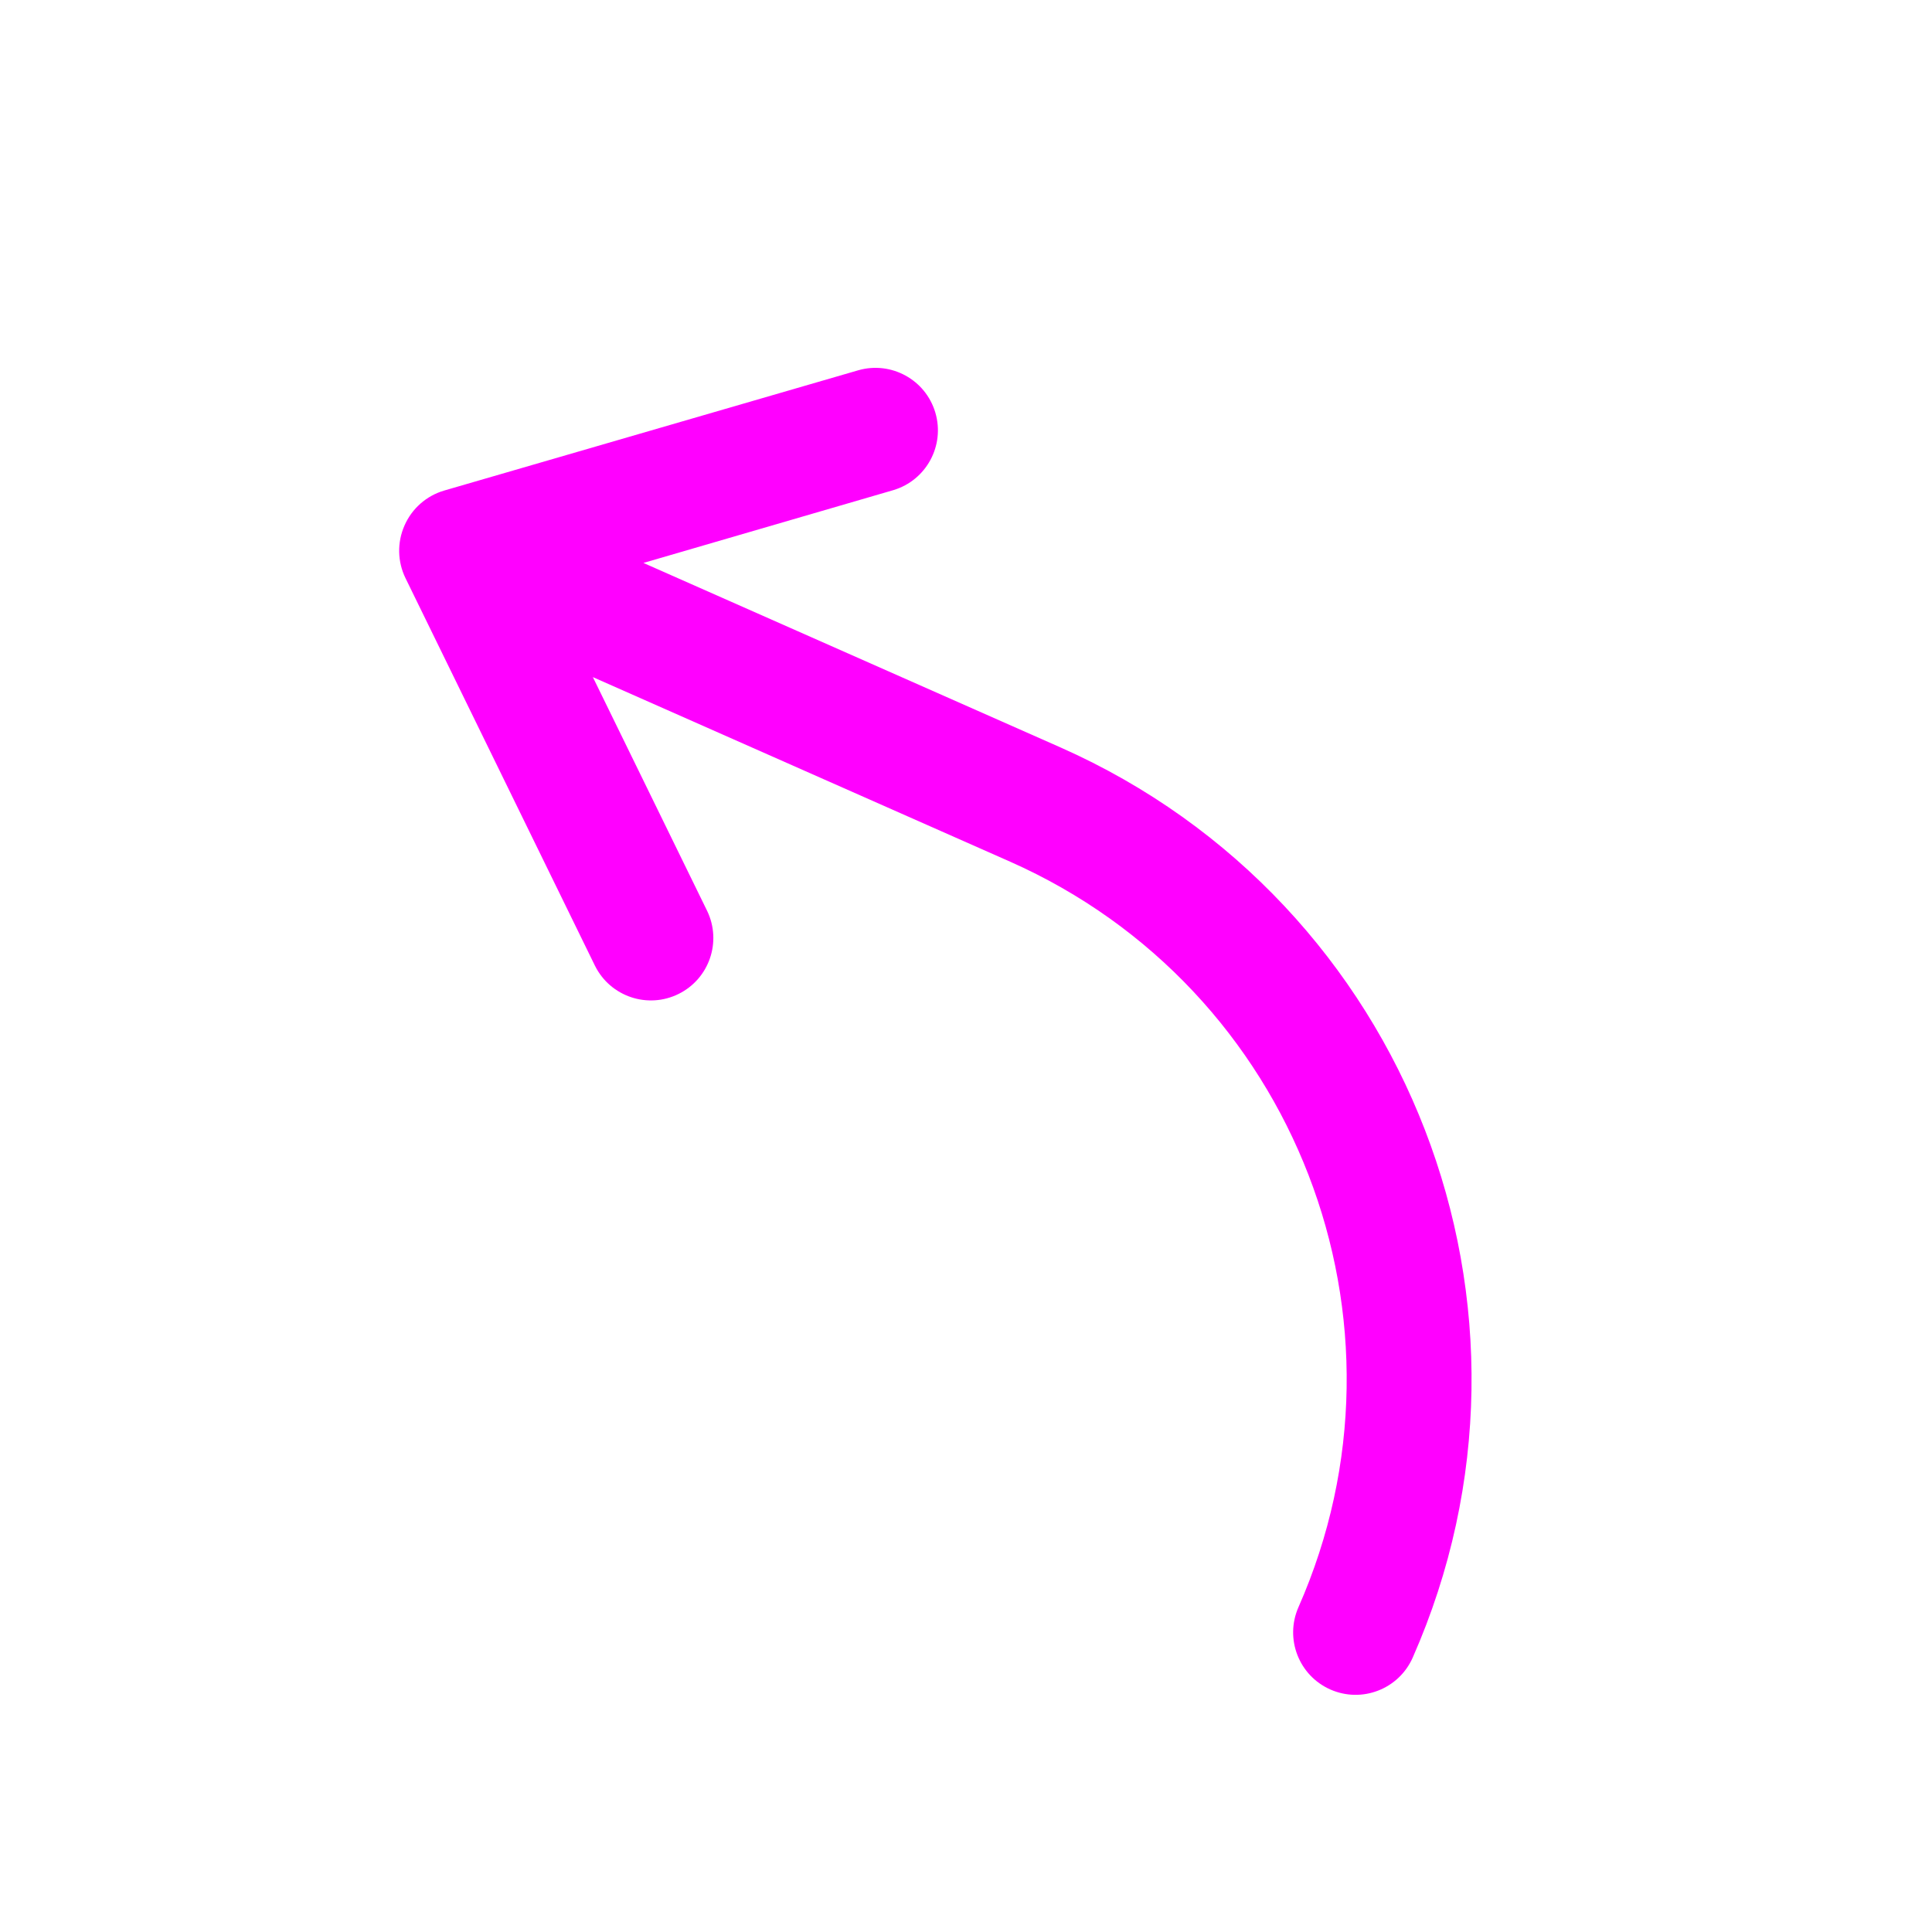 <svg width="133" height="133" viewBox="0 0 133 133" fill="none" xmlns="http://www.w3.org/2000/svg">
<g clip-path="url(#clip0_282_9632)">
<path d="M27.846 36.177C27.333 37.337 27.359 38.664 27.916 39.803L40.958 66.483C42.014 68.609 44.593 69.477 46.719 68.421C48.827 67.375 49.701 64.829 48.681 62.708L40.813 46.613L69.547 59.323C89.174 68.034 98.05 90.986 89.389 110.635C88.429 112.806 89.41 115.345 91.581 116.305C93.752 117.265 96.29 116.284 97.251 114.113C107.827 90.122 96.99 62.096 73.025 51.462L44.294 38.753L61.495 33.742C63.77 33.064 65.065 30.67 64.387 28.395C63.715 26.14 61.355 24.845 59.092 25.488L30.558 33.776C29.345 34.138 28.352 35.016 27.846 36.177Z" fill="#FF00FF"/>
</g>
<defs>
<clipPath id="clip0_282_9632">
<rect width="100" height="100" fill="white" transform="matrix(-0.915 -0.405 -0.405 0.915 132.367 40.908)"/>
</clipPath>
</defs>
</svg>
